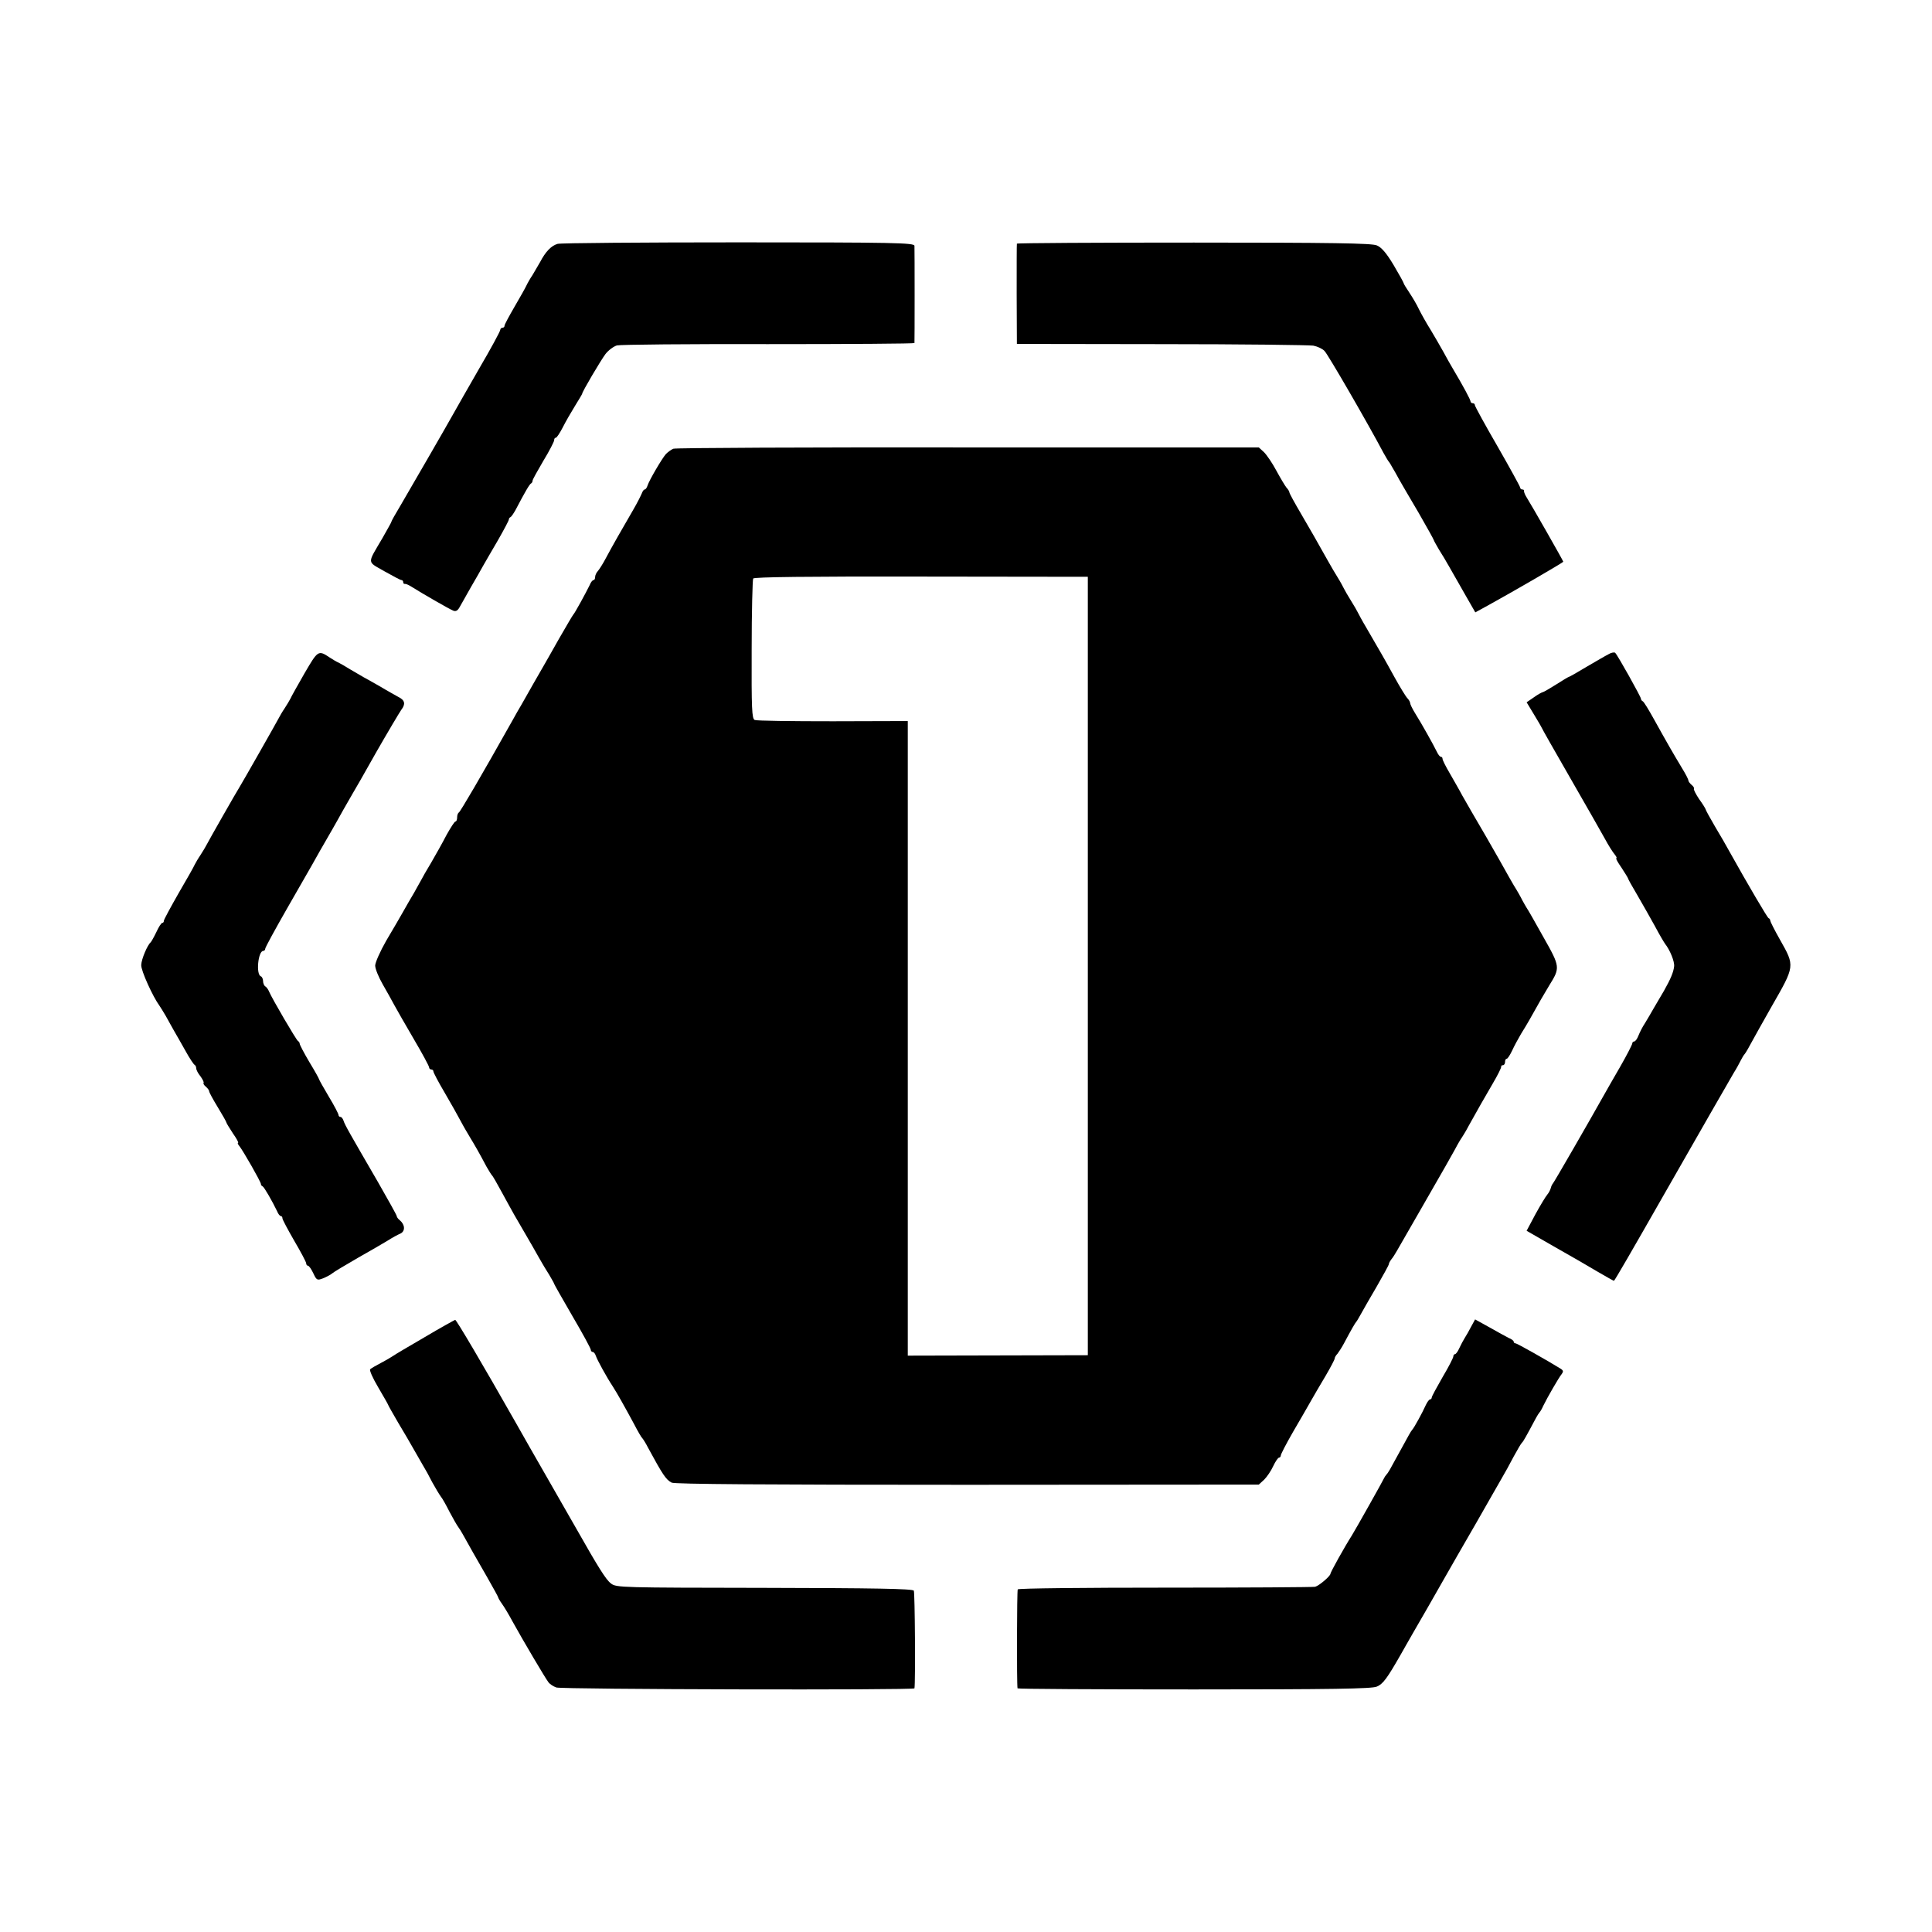 <?xml version="1.0" standalone="no"?>
<!DOCTYPE svg PUBLIC "-//W3C//DTD SVG 20010904//EN"
 "http://www.w3.org/TR/2001/REC-SVG-20010904/DTD/svg10.dtd">
<svg version="1.0" xmlns="http://www.w3.org/2000/svg"
 width="896pt" height="896pt" viewBox="0 0 896 896"
 preserveAspectRatio="xMidYMid meet">
<g transform="translate(0,896) scale(0.1,-0.1)"
fill="#000000" stroke="none">
<path d="M2586 7829 c-29 -8 -56 -36 -81 -84 -9 -16 -25 -43 -35 -60 -11 -16
-24 -39 -29 -50 -5 -11 -30 -55 -55 -98 -25 -43 -46 -82 -46 -87 0 -6 -4 -10
-10 -10 -5 0 -10 -5 -10 -10 0 -6 -43 -86 -97 -178 -53 -92 -107 -187 -121
-212 -30 -54 -187 -326 -245 -425 -23 -38 -42 -72 -42 -75 0 -3 -19 -36 -41
-75 -72 -123 -73 -107 8 -154 39 -22 75 -41 79 -41 5 0 9 -4 9 -10 0 -5 3 -9
8 -8 4 1 18 -5 32 -14 44 -28 174 -103 192 -110 12 -5 21 0 30 17 7 13 31 54
52 92 22 37 47 82 56 98 10 17 40 70 69 119 28 49 51 92 51 97 0 4 3 9 8 11 4
2 14 17 23 33 44 84 65 120 72 123 4 2 7 8 7 13 0 5 23 46 50 92 28 46 50 89
50 95 0 7 3 12 8 12 4 0 18 21 32 48 13 26 39 71 57 100 18 29 33 54 33 56 0
9 85 153 108 184 13 17 37 35 53 40 16 4 333 7 704 6 371 0 675 2 676 5 1 8 1
432 0 451 -1 14 -93 16 -815 16 -447 0 -825 -3 -840 -7z"/>
<path d="M4716 7830 c-1 -3 -1 -108 -1 -235 l1 -230 670 -1 c368 0 685 -4 705
-7 20 -4 43 -15 52 -25 17 -18 200 -334 273 -472 11 -19 21 -37 24 -40 3 -3
11 -16 18 -29 8 -13 22 -38 31 -55 10 -17 50 -87 90 -154 39 -68 71 -125 71
-128 0 -2 11 -21 23 -42 13 -20 35 -57 49 -82 14 -25 47 -82 73 -128 l47 -82
62 34 c102 56 346 197 346 201 0 4 -147 262 -168 295 -9 14 -15 28 -14 33 1 4
-2 7 -8 7 -5 0 -10 4 -10 9 0 4 -47 90 -105 191 -58 100 -105 186 -105 191 0
5 -4 9 -10 9 -5 0 -10 4 -10 8 0 8 -35 73 -82 152 -11 19 -32 55 -45 80 -14
25 -40 70 -58 100 -19 30 -43 73 -54 95 -10 22 -31 57 -45 78 -14 21 -26 40
-26 43 0 3 -21 41 -47 85 -33 55 -56 82 -78 91 -23 10 -207 13 -848 13 -450 0
-819 -2 -821 -5z"/>
<path d="M3123 6879 c-10 -4 -25 -15 -35 -25 -19 -22 -77 -121 -85 -146 -3
-10 -9 -18 -13 -18 -4 0 -10 -8 -13 -17 -4 -10 -21 -44 -39 -75 -52 -89 -103
-179 -129 -228 -13 -25 -30 -51 -36 -58 -7 -7 -13 -20 -13 -28 0 -8 -3 -14 -7
-14 -5 0 -13 -10 -18 -23 -18 -37 -70 -132 -76 -137 -3 -3 -33 -54 -68 -115
-34 -60 -66 -117 -71 -125 -5 -8 -25 -44 -46 -80 -20 -36 -45 -80 -55 -97 -11
-18 -29 -50 -40 -70 -150 -267 -245 -429 -251 -431 -4 -2 -8 -12 -8 -23 0 -10
-3 -19 -8 -19 -4 0 -22 -28 -41 -62 -18 -35 -50 -92 -71 -128 -22 -36 -42 -72
-46 -80 -4 -8 -20 -35 -34 -61 -15 -25 -38 -65 -52 -90 -14 -24 -48 -84 -77
-132 -28 -49 -51 -101 -51 -115 0 -15 16 -54 35 -87 19 -33 43 -76 53 -95 10
-19 51 -90 90 -157 40 -68 72 -127 72 -133 0 -5 5 -10 10 -10 6 0 10 -4 10 -9
0 -5 23 -49 52 -98 28 -48 62 -108 75 -133 13 -25 33 -58 43 -75 19 -31 45
-76 76 -135 11 -19 22 -37 25 -40 4 -3 24 -38 45 -77 22 -40 48 -88 59 -107
11 -19 35 -60 54 -93 19 -32 45 -78 59 -103 14 -25 36 -62 49 -82 12 -21 23
-39 23 -42 0 -2 38 -69 85 -150 47 -80 85 -150 85 -156 0 -5 4 -10 9 -10 5 0
11 -8 14 -17 6 -19 51 -101 79 -143 20 -31 57 -97 99 -175 17 -33 34 -62 38
-65 3 -3 16 -23 27 -45 67 -123 82 -147 109 -161 14 -7 435 -10 1372 -10
l1351 1 25 23 c13 13 32 41 42 63 10 21 22 39 27 39 4 0 8 5 8 10 0 6 25 54
56 108 31 53 68 117 82 142 14 25 45 78 69 118 24 41 43 77 43 82 0 5 6 15 13
22 6 8 20 29 30 48 34 64 52 95 57 100 3 3 12 19 21 35 9 17 42 74 73 127 31
54 57 101 57 105 0 5 6 15 12 23 7 8 18 26 26 40 15 25 187 326 224 390 11 19
31 55 45 80 13 25 28 50 32 55 4 6 19 30 32 55 44 79 69 123 111 195 23 39 40
73 39 78 -1 4 3 7 8 7 6 0 10 7 10 15 0 8 3 15 8 15 4 0 15 17 25 38 9 20 28
55 41 77 14 22 31 51 39 65 41 74 73 129 92 160 51 82 51 86 -26 222 -38 68
-73 130 -79 138 -5 8 -14 24 -20 35 -5 11 -23 43 -40 70 -16 28 -33 57 -37 65
-4 8 -45 80 -91 160 -47 80 -96 165 -110 190 -13 25 -40 71 -58 103 -19 32
-34 62 -34 68 0 5 -3 9 -7 9 -5 0 -13 10 -19 23 -17 35 -75 138 -101 179 -13
21 -23 42 -23 47 0 5 -6 16 -13 23 -7 7 -34 51 -60 98 -45 82 -60 108 -131
230 -18 30 -35 62 -39 70 -4 8 -18 33 -32 55 -14 22 -28 47 -32 55 -4 8 -16
31 -28 50 -12 19 -33 55 -47 80 -58 104 -73 129 -124 217 -30 51 -54 95 -54
99 0 4 -6 15 -14 23 -7 9 -28 44 -47 79 -18 34 -44 72 -57 85 l-24 22 -1348 0
c-742 1 -1357 -2 -1367 -6z m1922 -2399 l0 -1805 -417 -1 -418 -1 0 1471 0
1472 -347 -1 c-192 0 -355 2 -363 6 -13 6 -15 52 -14 326 0 176 4 324 7 330 4
7 255 10 779 9 l773 -1 0 -1805z"/>
<path d="M1412 5837 c-32 -56 -62 -109 -65 -117 -4 -8 -16 -28 -27 -45 -11
-16 -23 -37 -27 -45 -8 -16 -167 -296 -182 -320 -13 -20 -144 -250 -154 -270
-4 -8 -16 -28 -27 -45 -11 -16 -23 -37 -27 -45 -3 -8 -37 -68 -75 -133 -37
-65 -68 -122 -68 -127 0 -6 -3 -10 -7 -10 -5 0 -17 -19 -28 -43 -11 -23 -23
-44 -26 -47 -15 -12 -43 -78 -44 -105 -2 -25 54 -148 85 -190 4 -5 17 -27 29
-47 12 -21 29 -53 39 -70 11 -18 34 -60 53 -93 18 -33 37 -61 41 -63 4 -2 8
-9 8 -16 0 -8 9 -25 20 -38 10 -14 17 -28 14 -30 -2 -3 2 -11 11 -18 8 -7 15
-16 15 -21 0 -5 18 -38 40 -74 22 -36 40 -68 40 -71 0 -3 14 -25 30 -50 17
-24 28 -44 24 -44 -3 0 -1 -7 6 -15 17 -21 100 -166 100 -176 0 -4 3 -9 8 -11
7 -3 45 -69 67 -115 5 -13 13 -23 18 -23 4 0 7 -5 7 -11 0 -5 25 -52 55 -104
30 -51 55 -98 55 -104 0 -6 4 -11 8 -11 5 0 16 -16 25 -35 15 -32 18 -34 44
-24 15 6 35 16 43 23 8 7 62 39 119 72 57 32 120 69 140 81 20 13 46 27 58 32
23 11 22 41 -3 62 -8 6 -14 15 -14 19 0 4 -39 74 -86 156 -131 226 -155 267
-161 287 -3 9 -9 17 -14 17 -5 0 -9 4 -9 9 0 5 -20 44 -45 85 -25 42 -45 78
-45 80 0 3 -20 39 -45 80 -25 42 -45 81 -45 85 0 5 -4 11 -8 13 -7 3 -120 196
-134 229 -4 10 -11 20 -17 24 -6 3 -11 15 -11 25 0 10 -5 20 -10 22 -24 8 -13
118 11 118 5 0 9 5 9 10 0 6 46 90 102 188 56 97 107 186 113 197 10 19 61
108 97 170 10 17 32 57 50 89 18 32 38 66 43 75 6 9 55 95 109 191 55 96 108
185 117 198 21 27 17 45 -14 60 -12 7 -49 27 -82 47 -33 19 -69 39 -80 45 -11
6 -38 22 -60 35 -22 14 -47 28 -55 32 -8 3 -26 14 -40 23 -54 36 -55 35 -118
-73z"/>
<path d="M7460 5926 c-14 -7 -60 -34 -103 -59 -43 -26 -80 -47 -83 -47 -2 0
-28 -16 -58 -35 -30 -19 -58 -35 -61 -35 -3 0 -22 -10 -40 -23 l-35 -24 35
-58 c19 -31 35 -59 35 -60 0 -2 59 -106 131 -231 73 -126 145 -254 162 -284
16 -30 37 -63 45 -72 8 -10 12 -18 8 -18 -4 0 7 -20 24 -44 16 -25 30 -47 30
-49 0 -3 20 -39 45 -81 24 -42 61 -106 81 -143 20 -38 41 -73 46 -80 23 -29
45 -83 42 -105 -3 -27 -16 -58 -47 -113 -13 -22 -34 -58 -47 -80 -12 -22 -31
-53 -41 -70 -11 -16 -24 -42 -30 -57 -6 -16 -15 -28 -20 -28 -5 0 -9 -4 -9 -9
0 -5 -25 -54 -56 -108 -31 -54 -67 -116 -79 -138 -57 -102 -229 -401 -234
-405 -3 -3 -7 -12 -9 -20 -2 -8 -9 -22 -16 -30 -7 -8 -32 -49 -55 -91 l-41
-77 127 -73 c71 -40 161 -92 201 -116 41 -24 75 -43 77 -43 3 0 89 149 235
405 147 258 307 536 321 560 11 17 24 41 31 55 7 14 15 27 18 30 3 3 10 14 16
25 26 48 75 135 109 195 110 192 110 188 40 312 -25 44 -45 84 -45 88 0 5 -3
10 -8 12 -6 3 -96 156 -178 303 -15 28 -47 83 -71 123 -24 41 -43 76 -43 79 0
2 -13 24 -30 47 -16 24 -27 46 -24 48 2 3 -2 11 -11 18 -8 7 -15 16 -15 21 0
5 -13 30 -29 56 -38 63 -71 120 -128 223 -26 47 -50 87 -55 88 -4 2 -8 7 -8
12 0 8 -107 200 -119 212 -3 4 -18 2 -31 -6z"/>
<path d="M1970 2759 c-74 -43 -140 -82 -145 -86 -6 -4 -30 -19 -55 -32 -25
-13 -49 -27 -53 -31 -5 -4 12 -42 37 -84 25 -43 46 -79 46 -81 0 -2 21 -39 46
-82 26 -43 58 -98 72 -123 14 -25 33 -58 43 -75 10 -16 30 -52 44 -80 15 -27
33 -57 39 -65 7 -8 25 -40 40 -70 16 -30 34 -62 40 -70 6 -8 16 -24 22 -35 24
-44 64 -114 113 -199 28 -49 51 -91 51 -93 0 -3 8 -17 18 -31 11 -15 33 -52
49 -82 48 -87 152 -263 166 -281 6 -9 23 -20 37 -25 27 -9 1659 -13 1661 -4 5
31 2 445 -3 453 -5 9 -186 12 -693 13 -660 1 -687 1 -711 20 -23 16 -61 78
-158 249 -36 63 -147 257 -166 290 -17 30 -83 144 -118 207 -152 268 -276 478
-281 477 -3 -1 -67 -36 -141 -80z"/>
<path d="M6823 2808 c-9 -18 -23 -42 -30 -53 -7 -11 -18 -32 -25 -47 -7 -16
-16 -28 -20 -28 -4 0 -8 -5 -8 -11 0 -6 -22 -49 -50 -96 -27 -47 -50 -89 -50
-94 0 -5 -4 -9 -8 -9 -4 0 -13 -12 -20 -27 -14 -32 -54 -105 -62 -113 -3 -3
-10 -14 -16 -25 -6 -11 -26 -47 -44 -80 -18 -33 -38 -69 -44 -80 -6 -11 -14
-22 -17 -25 -3 -3 -8 -10 -10 -15 -4 -10 -131 -236 -149 -265 -35 -55 -100
-172 -100 -179 0 -10 -52 -55 -71 -60 -8 -2 -320 -4 -694 -4 -374 0 -682 -3
-685 -8 -4 -5 -5 -437 -1 -459 1 -3 369 -5 819 -5 641 0 824 3 847 13 29 12
48 38 113 152 11 19 36 64 57 100 63 109 70 121 132 230 33 58 104 182 158
275 53 94 108 188 120 210 13 22 38 67 55 100 18 33 35 62 39 65 5 4 17 25 65
115 6 11 13 22 16 25 3 3 11 16 17 30 18 37 73 133 86 148 8 11 7 16 -3 23
-66 41 -205 119 -211 119 -5 0 -9 3 -9 8 0 4 -10 12 -23 17 -12 6 -52 28 -89
49 l-67 37 -18 -33z"/>
</g>
</svg>

